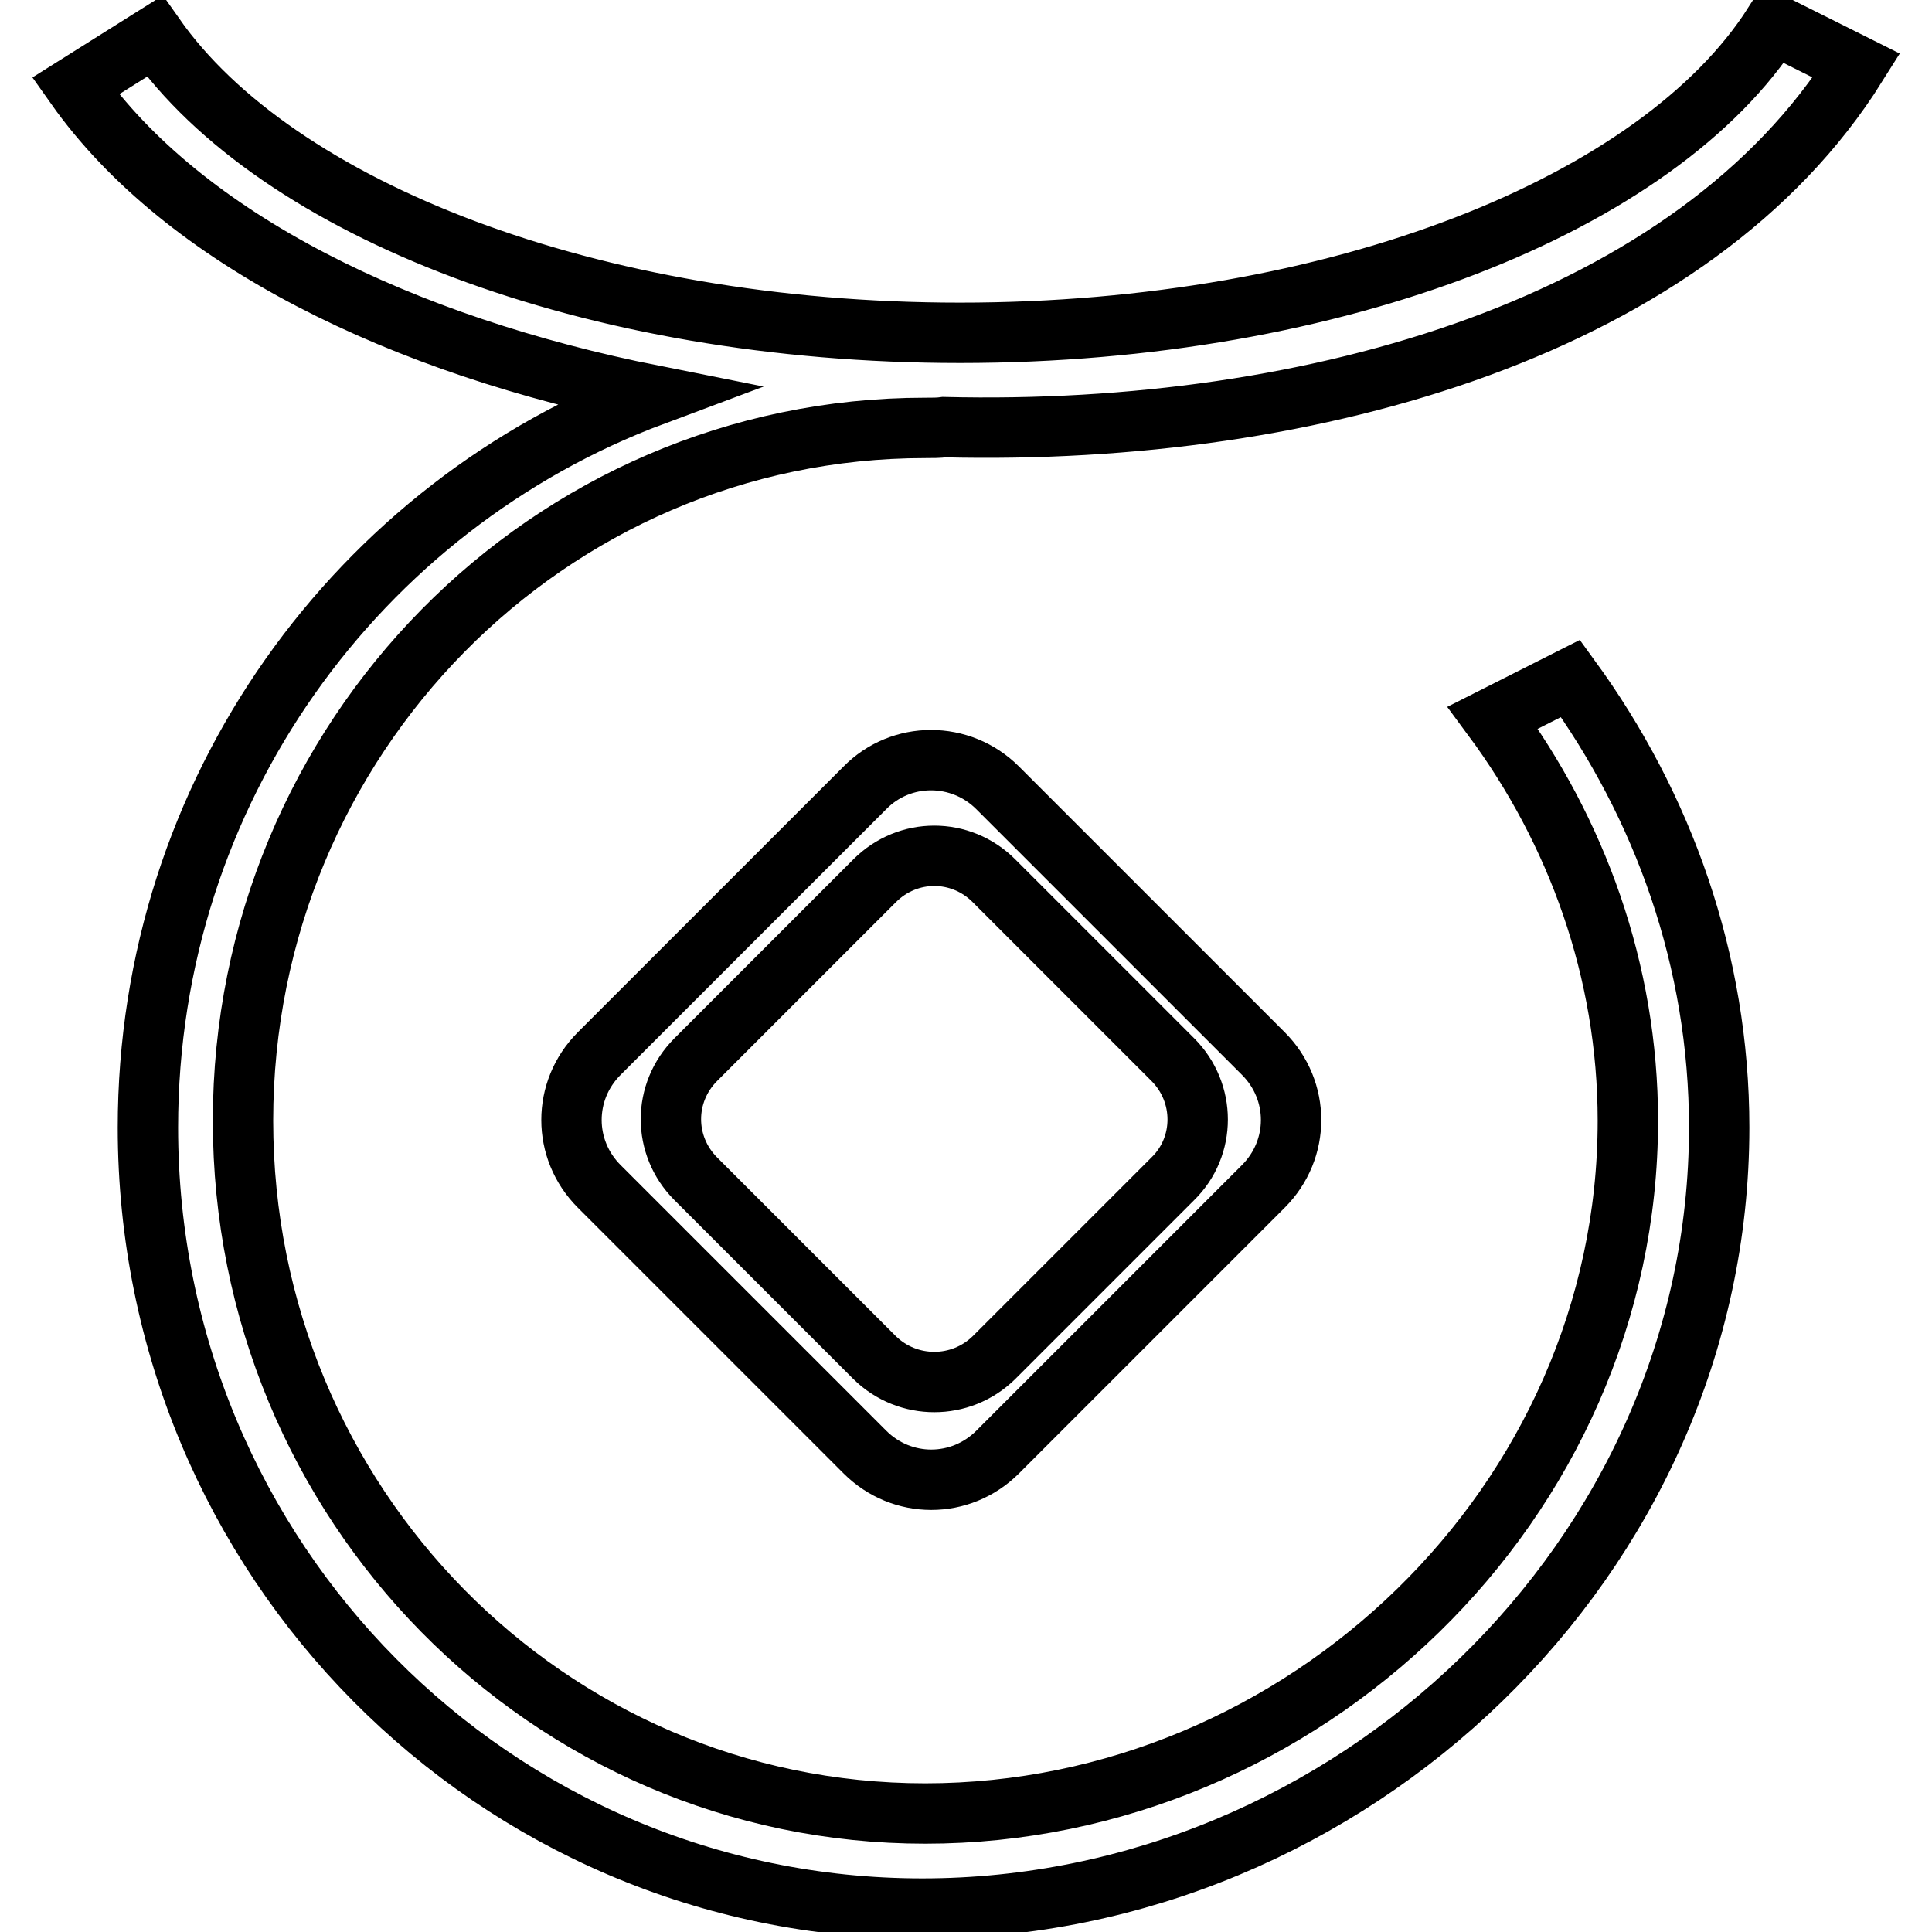 <?xml version="1.0" encoding="utf-8"?>
<!-- Svg Vector Icons : http://www.onlinewebfonts.com/icon -->
<!DOCTYPE svg PUBLIC "-//W3C//DTD SVG 1.1//EN" "http://www.w3.org/Graphics/SVG/1.1/DTD/svg11.dtd">
<svg version="1.1" xmlns="http://www.w3.org/2000/svg" xmlns:xlink="http://www.w3.org/1999/xlink" x="0px" y="0px" viewBox="0 0 256 256" enable-background="new 0 0 256 256" xml:space="preserve">
<g> <path stroke-width="8" fill-opacity="0" stroke="#000000"  d="M246,8.7l-11-5.5c-15.2,23.8-57.7,40.9-107.8,40.9c-49,0-90.6-16.4-106.7-39.3L10,11.4 c14.4,20.4,43.4,34.4,76.6,41c-39.1,14.6-67,52.4-67,97c0,57.2,45.9,103.5,102.6,103.5c56.7,0,105.6-46.4,105.6-103.5 c0-22.1-7.4-42.6-19.7-59.5l-10.3,5.2c11.1,15,17.9,33.5,17.9,53.4c0,50.7-43.1,91.8-93.1,91.8s-90.4-41.1-90.4-91.8 c0-50.7,40.5-91.8,90.4-91.8c1,0,1.8,0,2.5-0.1C174.5,57.8,224.5,43,246,8.7L246,8.7z M114.6,104.4l-35.2,35.2 c-4.9,4.9-4.9,12.7,0,17.6l35.2,35.2c4.9,4.9,12.7,4.9,17.6,0l35.2-35.2c4.9-4.9,4.9-12.7,0-17.6l-35.2-35.2 C127.3,99.5,119.4,99.5,114.6,104.4L114.6,104.4z M155.4,156.2l-23.7,23.7c-4.4,4.3-11.4,4.3-15.8,0l-23.7-23.7 c-4.4-4.4-4.4-11.4,0-15.8l23.7-23.7c4.4-4.4,11.4-4.4,15.8,0l23.7,23.7C159.8,144.8,159.8,151.9,155.4,156.2L155.4,156.2z"/></g>
</svg>